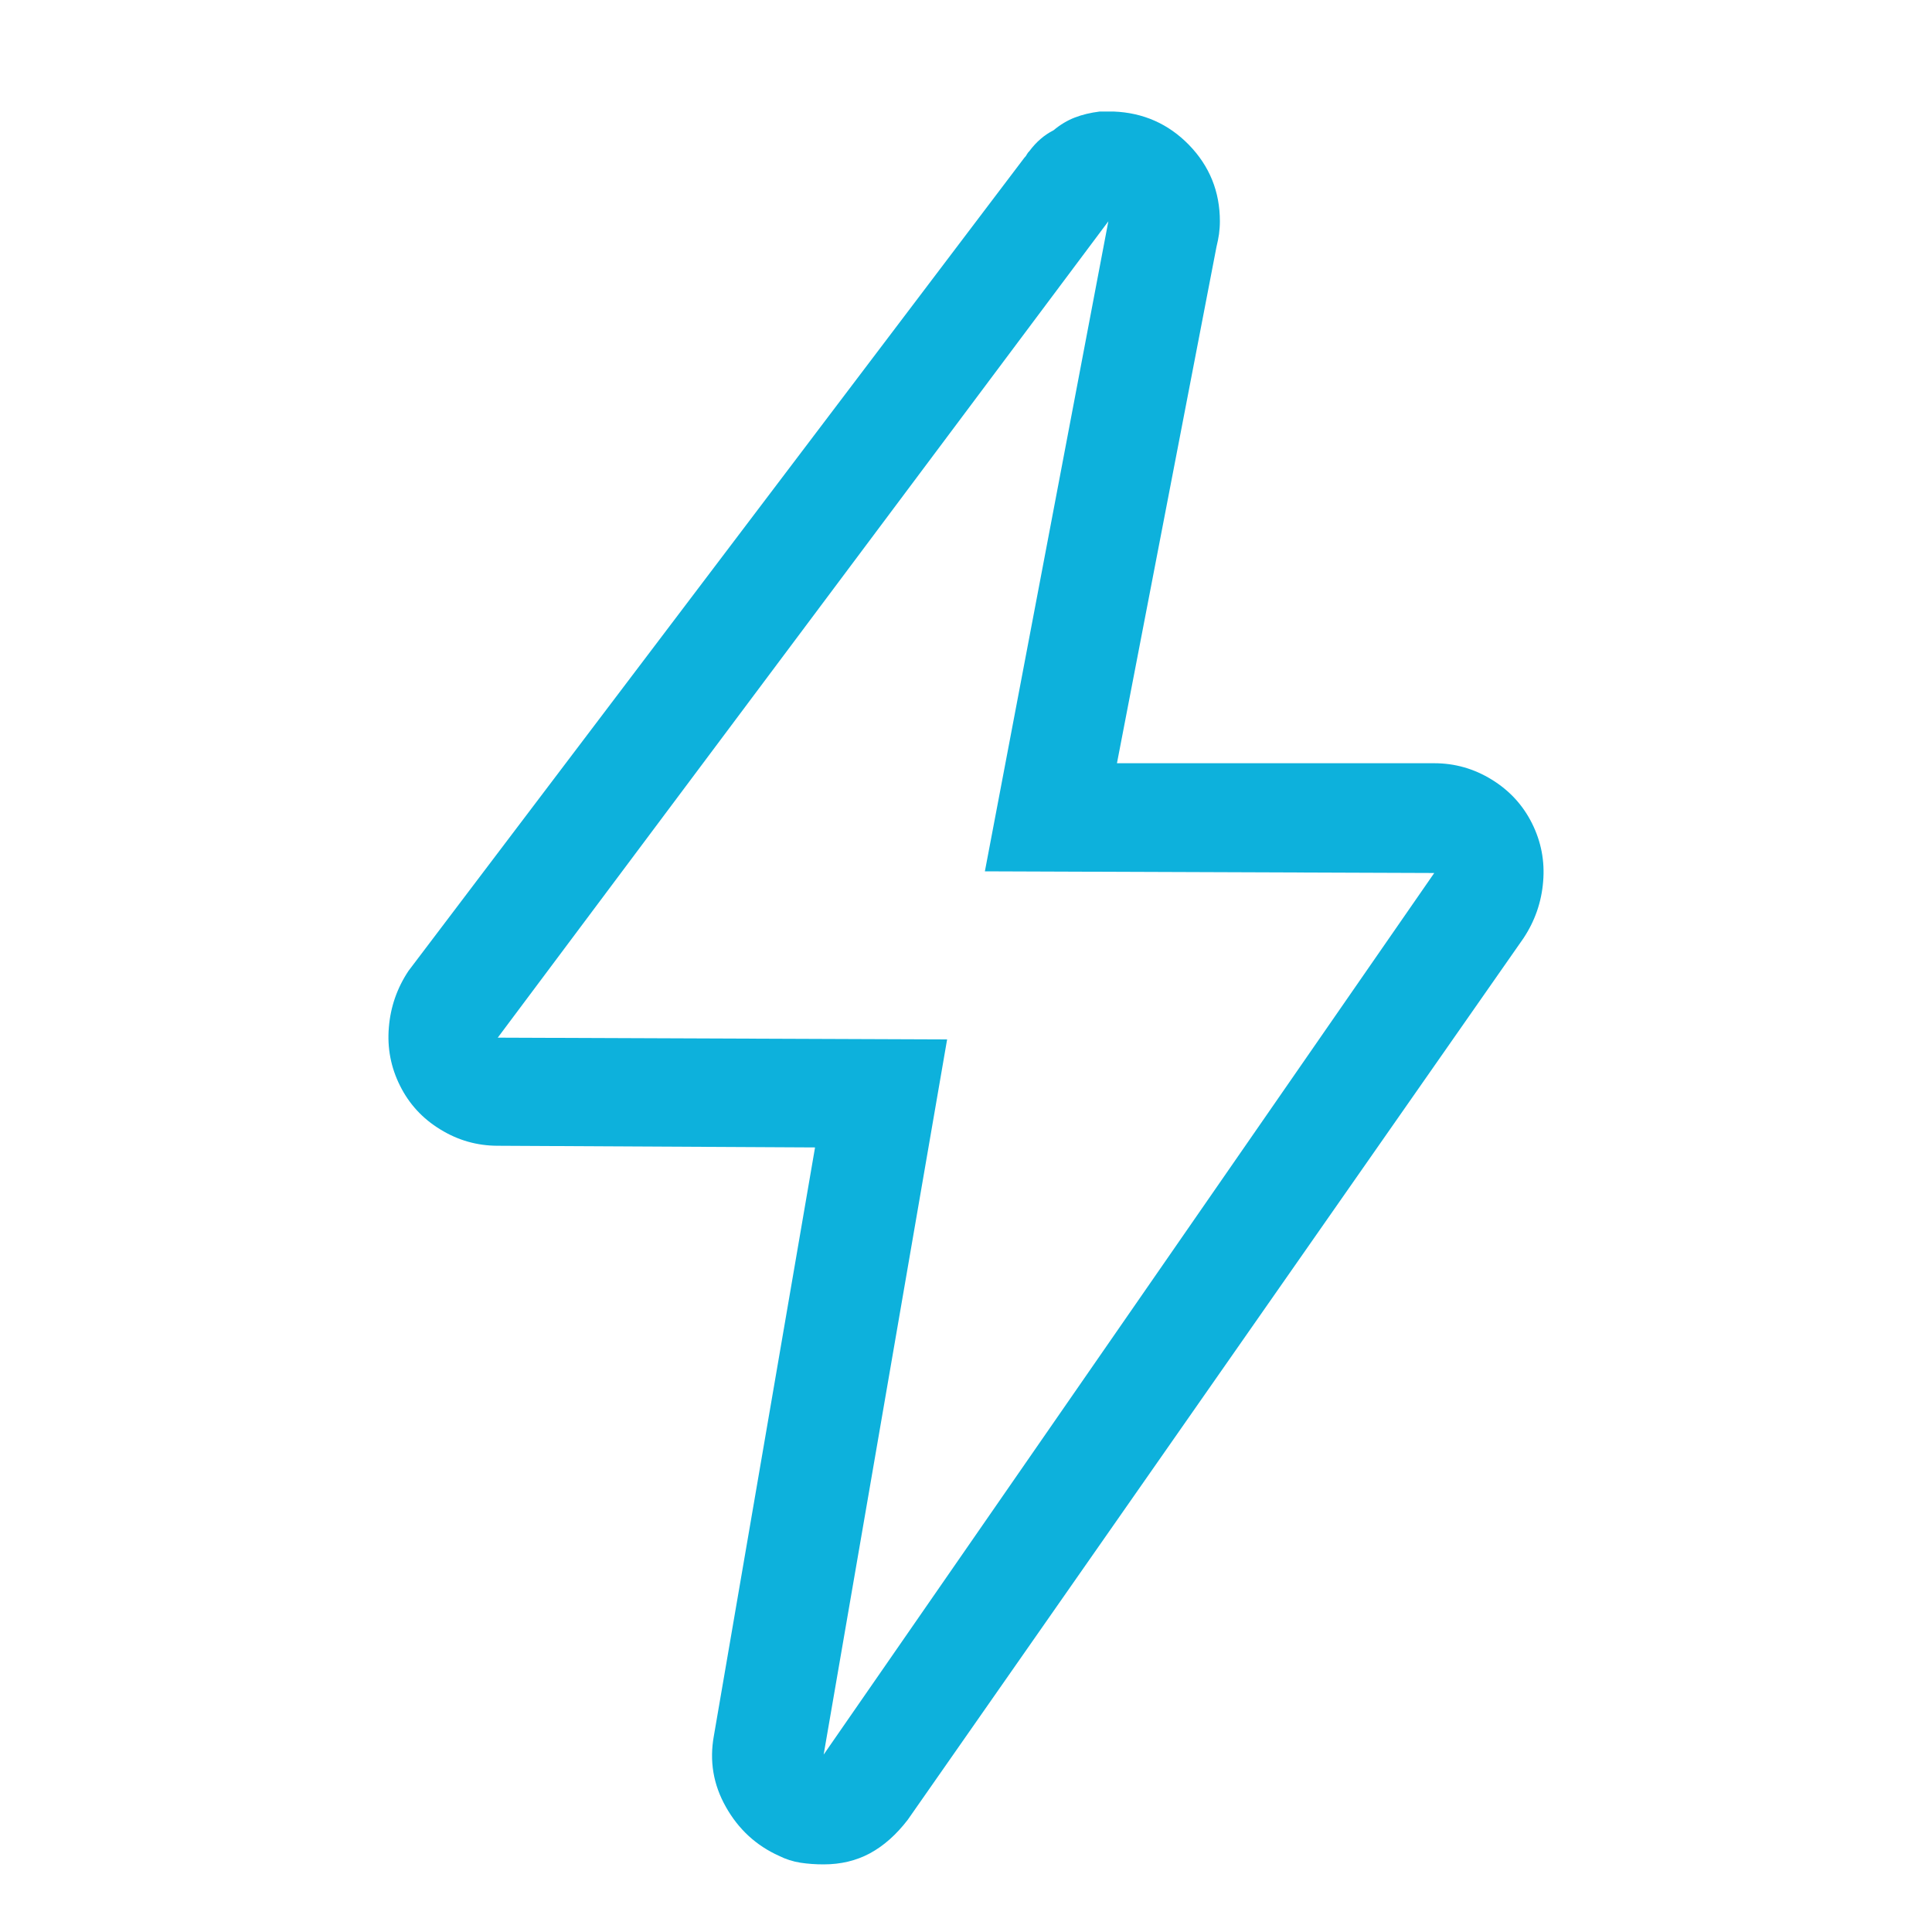 <?xml version="1.0" encoding="UTF-8"?>
<svg width="22px" height="22px" viewBox="0 0 22 22" version="1.1" xmlns="http://www.w3.org/2000/svg" xmlns:xlink="http://www.w3.org/1999/xlink">
    <!-- Generator: Sketch 55.1 (78136) - https://sketchapp.com -->
    <title>lightening</title>
    <desc>Created with Sketch.</desc>
    <g id="lightening" stroke="none" stroke-width="1" fill="none" fill-rule="evenodd">
        <path d="M12.621,2.52 L5.668,11.816 L10.785,11.836 L9.379,19.98 L16.332,9.941 L11.215,9.922 L12.621,2.52 Z M12.621,1.27 C12.634,1.27 12.644,1.27 12.65,1.27 C12.657,1.27 12.667,1.27 12.68,1.27 C13.018,1.283 13.305,1.41 13.539,1.65 C13.773,1.891 13.891,2.181 13.891,2.52 C13.891,2.572 13.887,2.62 13.881,2.666 C13.874,2.712 13.865,2.76 13.852,2.812 L12.719,8.691 L16.332,8.691 C16.566,8.691 16.785,8.753 16.986,8.877 C17.188,9.001 17.341,9.167 17.445,9.375 C17.549,9.583 17.592,9.805 17.572,10.039 C17.553,10.273 17.478,10.488 17.348,10.684 L10.336,20.723 C10.206,20.892 10.063,21.019 9.906,21.104 C9.75,21.188 9.574,21.23 9.379,21.23 C9.288,21.23 9.2,21.224 9.115,21.211 C9.031,21.198 8.949,21.172 8.871,21.133 C8.611,21.016 8.409,20.83 8.266,20.576 C8.122,20.322 8.077,20.052 8.129,19.766 L9.281,13.066 L5.668,13.047 C5.434,13.047 5.215,12.985 5.014,12.861 C4.812,12.738 4.659,12.572 4.555,12.363 C4.451,12.155 4.408,11.934 4.428,11.699 C4.447,11.465 4.522,11.25 4.652,11.055 L11.664,1.797 C11.677,1.784 11.687,1.771 11.693,1.758 C11.7,1.745 11.71,1.732 11.723,1.719 C11.762,1.667 11.804,1.621 11.85,1.582 C11.895,1.543 11.944,1.51 11.996,1.484 C12.074,1.419 12.156,1.37 12.24,1.338 C12.325,1.305 12.419,1.283 12.523,1.27 C12.549,1.27 12.569,1.27 12.582,1.27 C12.595,1.27 12.608,1.27 12.621,1.27 Z" id="" fill="#0DB1DC" fill-rule="nonzero"></path>
    </g>
</svg>